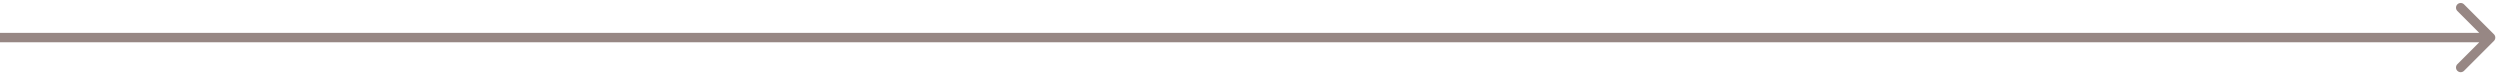 <?xml version="1.0" encoding="UTF-8"?> <svg xmlns="http://www.w3.org/2000/svg" width="266" height="8" viewBox="0 0 266 8" fill="none"> <path d="M265.354 4.354C265.549 4.158 265.549 3.842 265.354 3.646L262.172 0.464C261.976 0.269 261.66 0.269 261.464 0.464C261.269 0.66 261.269 0.976 261.464 1.172L264.293 4L261.464 6.828C261.269 7.024 261.269 7.34 261.464 7.536C261.66 7.731 261.976 7.731 262.172 7.536L265.354 4.354ZM0 4.5L265 4.5V3.5L0 3.5L0 4.5Z" fill="#31110A" fill-opacity="0.5"></path> </svg> 
